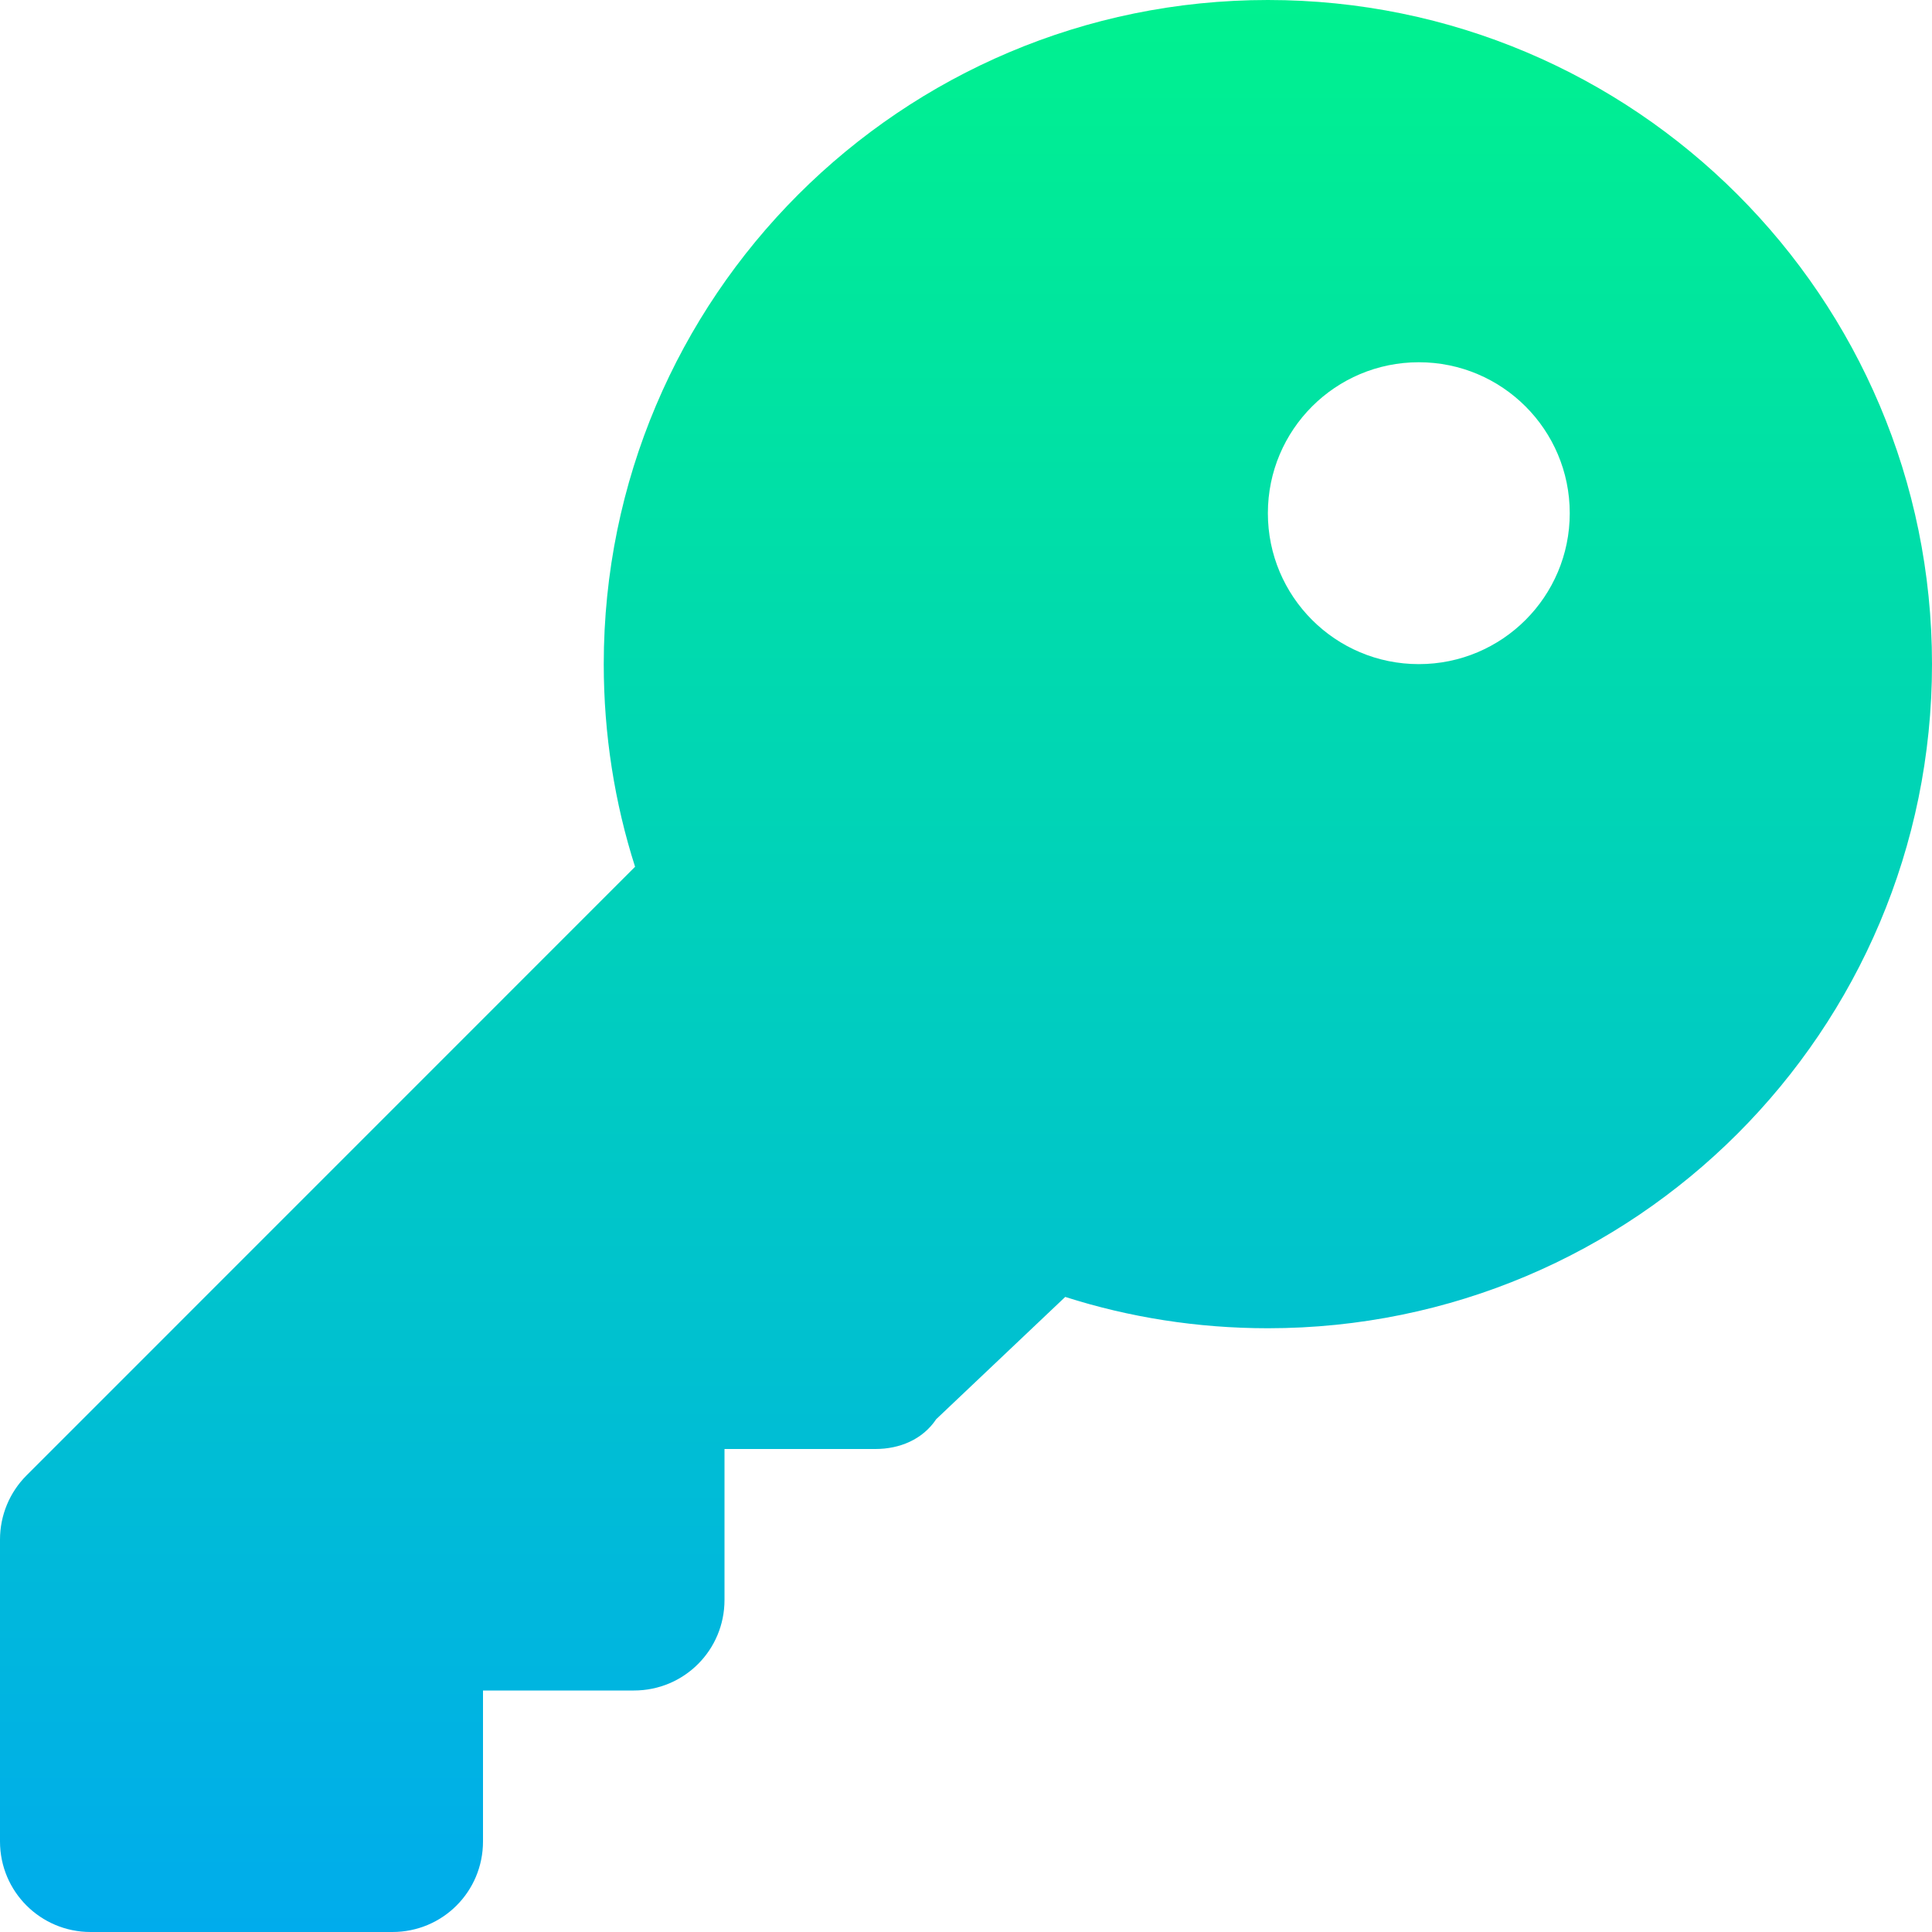 <svg width="80" height="80" viewBox="0 0 80 80" fill="none" xmlns="http://www.w3.org/2000/svg">
<path d="M44.109 53.703L38.766 58.766C38.203 59.609 37.25 60 36.25 60H30V66.25C30 68.328 28.328 70 26.25 70H20V76.25C20 78.328 18.328 80 16.25 80H3.75C1.68 80 0 78.328 0 76.25V63.75C0 62.75 0.395 61.797 1.098 61.094L26.297 35.891C25.453 33.25 25 30.422 25 27.5C25 12.312 37.312 0 52.5 0C67.688 0 80 12.312 80 27.5C80 42.688 67.688 55 52.5 55C49.578 55 46.75 54.547 44.109 53.703ZM58.75 27.5C62.203 27.5 65 24.703 65 21.25C65 17.797 62.203 15 58.75 15C55.297 15 52.5 17.797 52.5 21.25C52.5 24.703 55.297 27.5 58.75 27.5Z" fill="url(#paint0_linear_3127_921)"/>
<defs>
<linearGradient id="paint0_linear_3127_921" x1="40" y1="0" x2="40" y2="80" gradientUnits="userSpaceOnUse">
<stop stop-color="#00F18F"/>
<stop offset="1" stop-color="#00ACEC"/>
</linearGradient>
</defs>
</svg>
